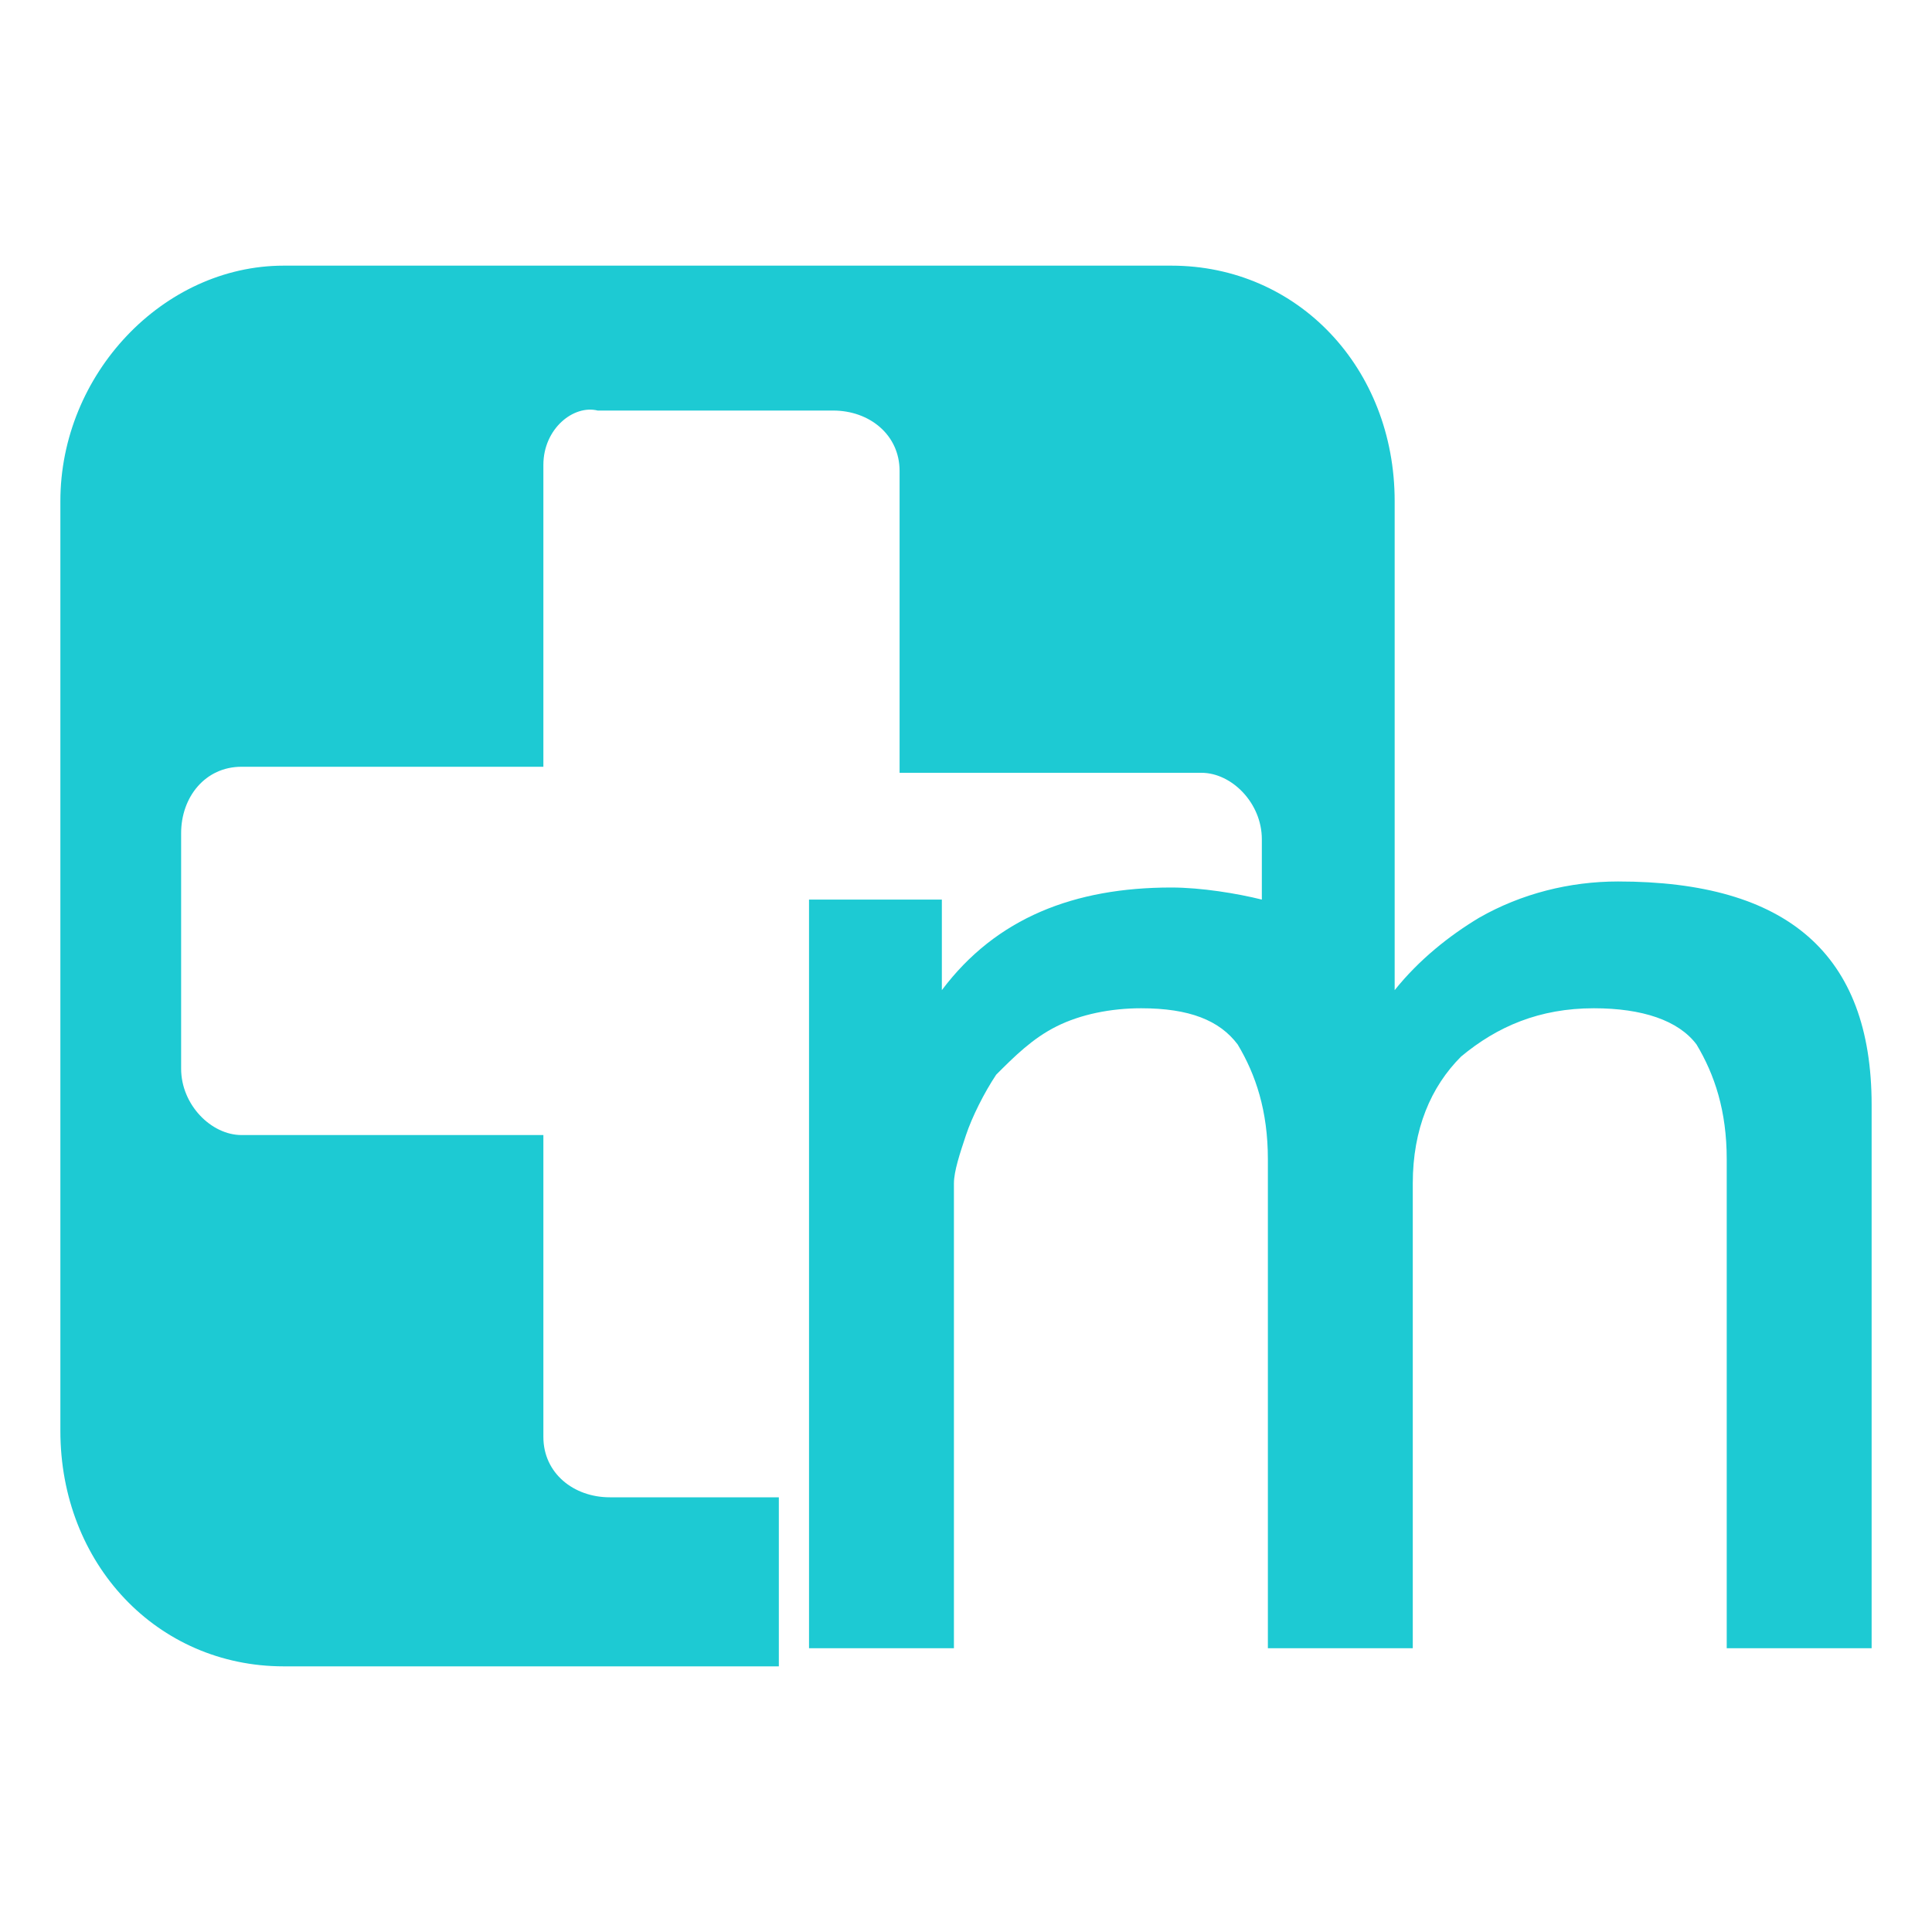 <?xml version="1.0" encoding="utf-8"?>
<!-- Generator: Adobe Illustrator 22.0.0, SVG Export Plug-In . SVG Version: 6.00 Build 0)  -->
<svg version="1.1" id="Capa_1" xmlns="http://www.w3.org/2000/svg" xmlns:xlink="http://www.w3.org/1999/xlink" x="0px" y="0px"
	 width="32px" height="32px" viewBox="0 0 32 32" style="enable-background:new 0 0 32 32;" xml:space="preserve">
<style type="text/css">
	.st0{fill:#1DCAD3;}
</style>
<g>
	<path class="st0" d="M12.9,27.6H4.7c-2.1,0-3.7-1.7-3.7-3.9V8.3c0-2.1,1.7-3.9,3.7-3.9h14.7c2.1,0,3.7,1.7,3.7,3.9v8.1
		c0.4-0.5,0.9-0.9,1.4-1.2c0.7-0.4,1.5-0.6,2.3-0.6c2.8,0,4.2,1.2,4.2,3.7v9h-2.4v-8.1c0-0.8-0.2-1.4-0.5-1.9
		c-0.3-0.4-0.9-0.6-1.7-0.6c-0.9,0-1.6,0.3-2.2,0.8c-0.5,0.5-0.8,1.2-0.8,2.1v7.7h-2.4v-8.1c0-0.8-0.2-1.4-0.5-1.9
		c-0.3-0.4-0.8-0.6-1.6-0.6c-0.5,0-1,0.1-1.4,0.3c-0.4,0.2-0.7,0.5-1,0.8c-0.2,0.3-0.4,0.7-0.5,1c-0.1,0.3-0.2,0.6-0.2,0.8v7.7h-2.4
		V14.9h2.2v1.5c0.9-1.2,2.2-1.7,3.8-1.7c0.5,0,1.1,0.1,1.5,0.2v-1c0-0.6-0.5-1.1-1-1.1h-5v-5c0-0.6-0.5-1-1.1-1h-3.9
		C9.5,6.7,9,7.1,9,7.7v5h-5c-0.6,0-1,0.5-1,1.1v3.9c0,0.6,0.5,1.1,1,1.1h5v5c0,0.6,0.5,1,1.1,1h2.8V27.6z"/>
</g>
</svg>
